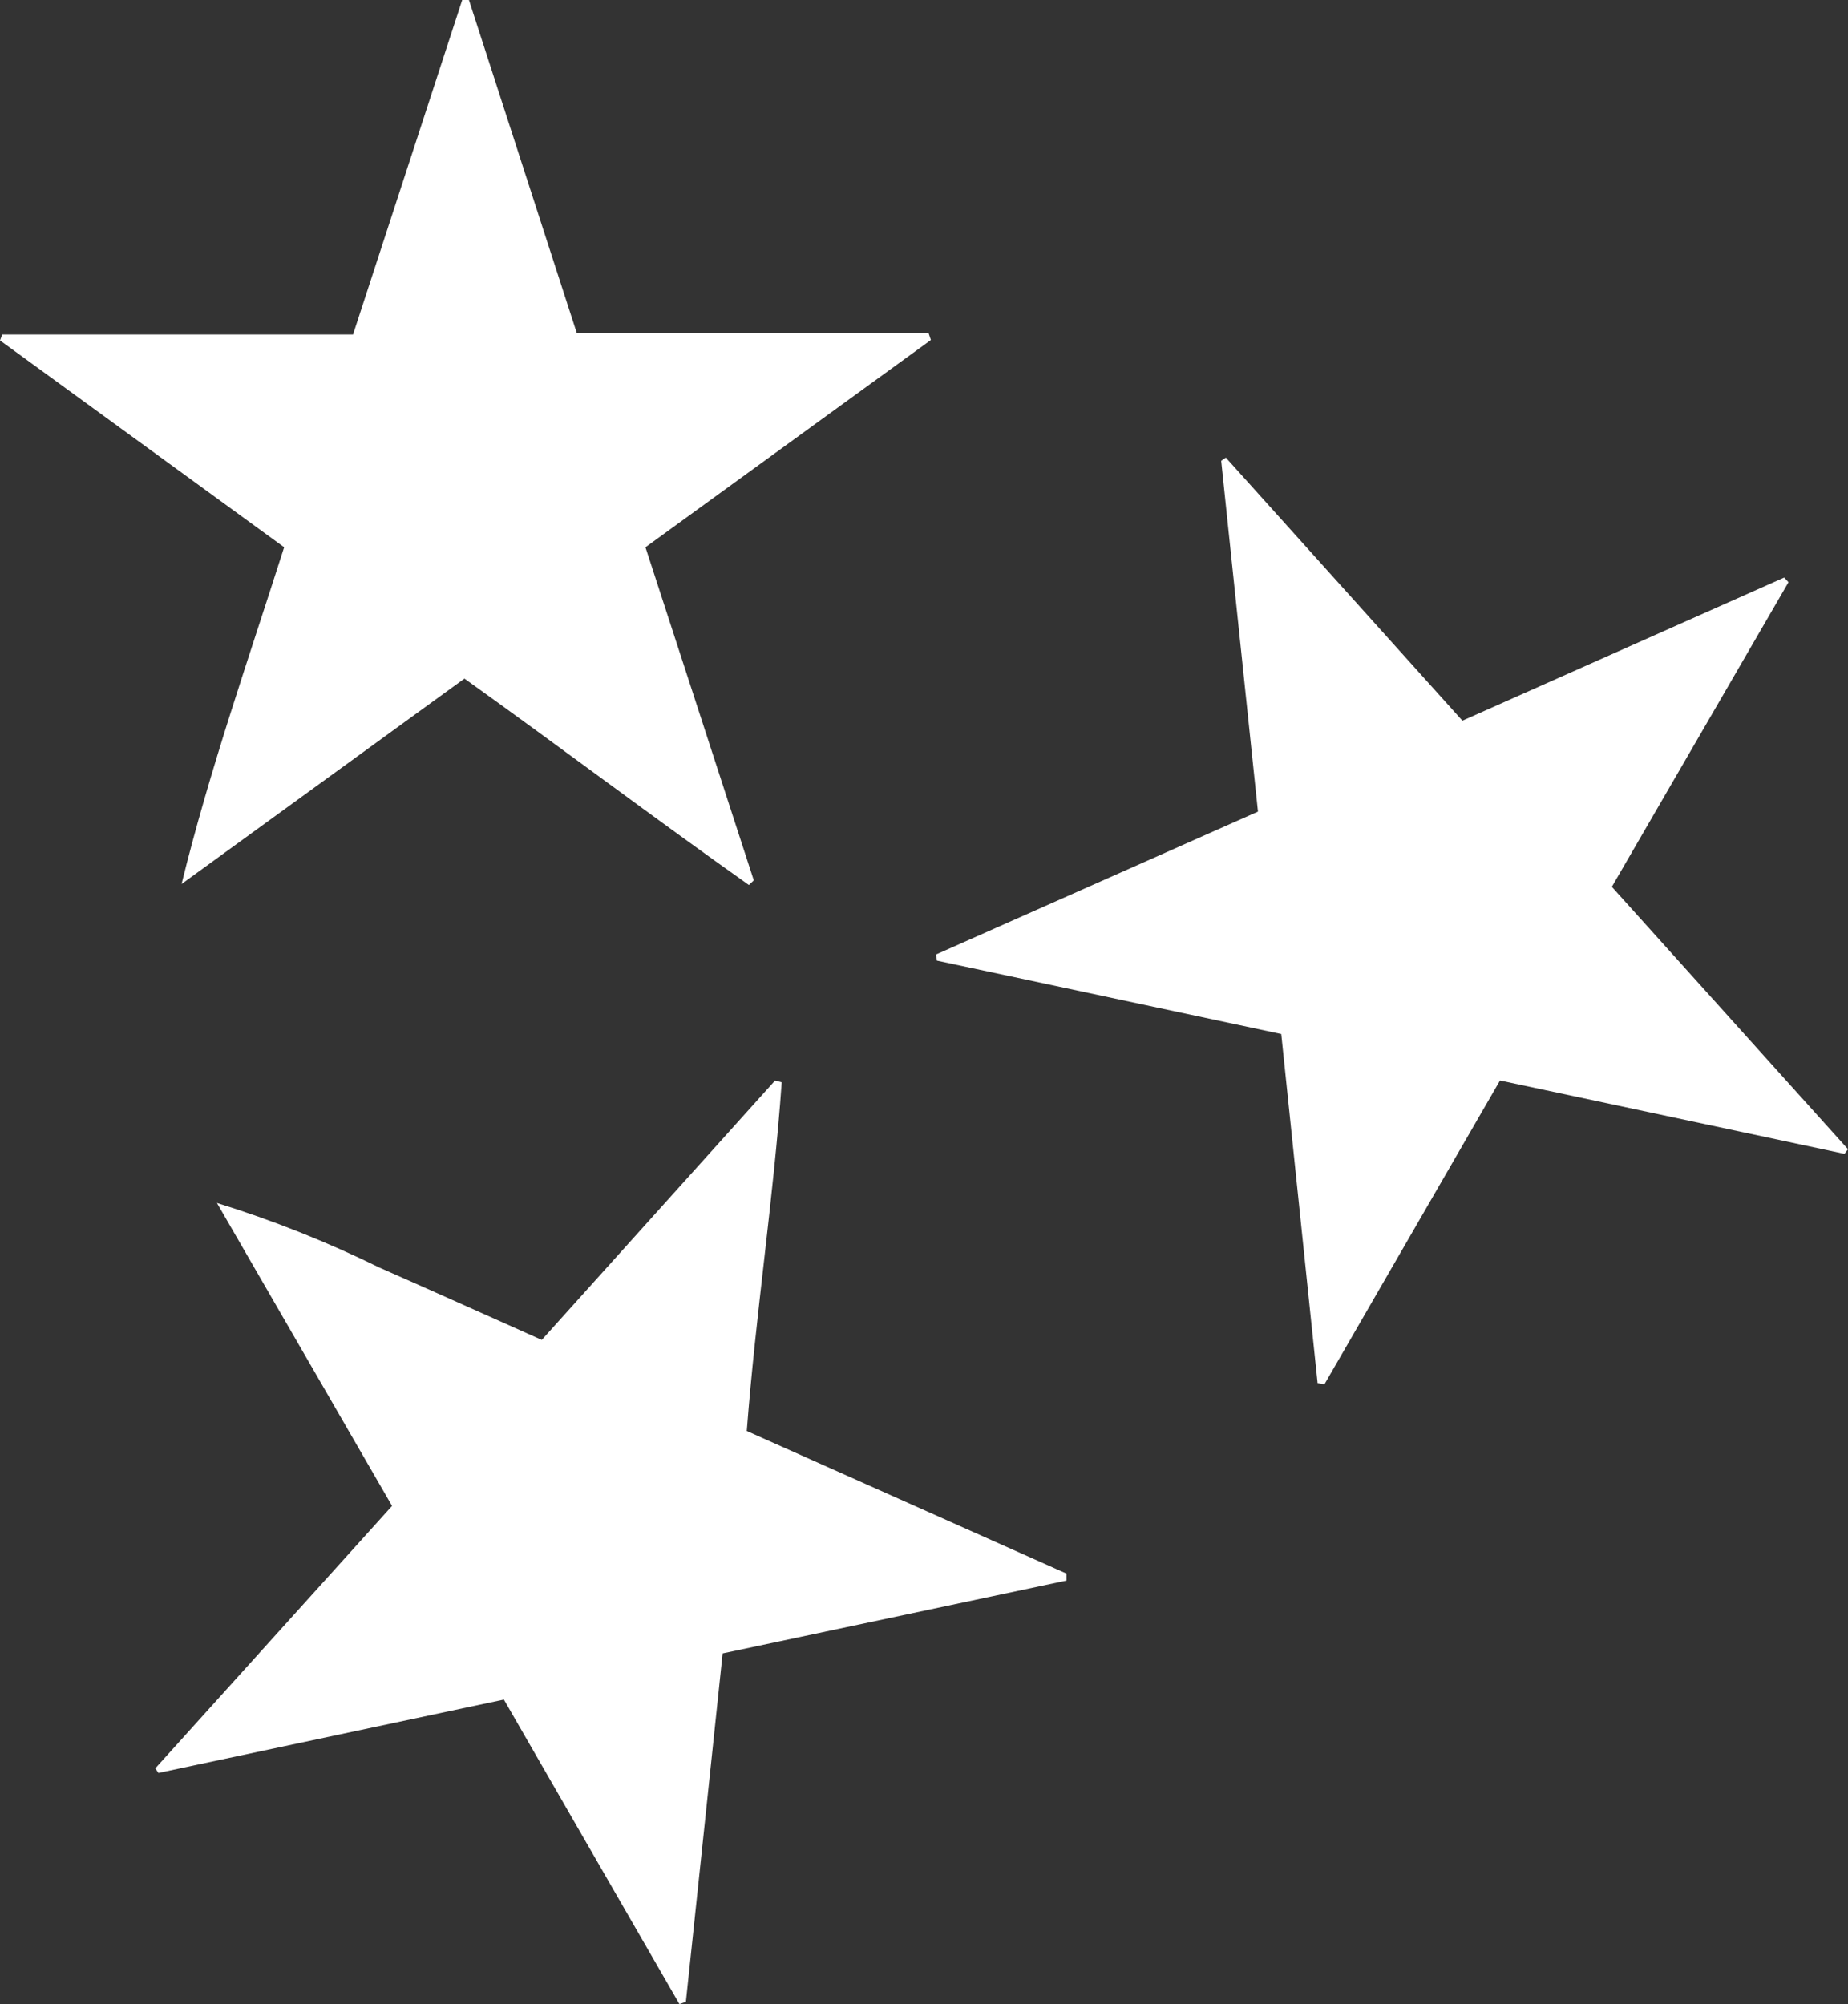 <svg xmlns="http://www.w3.org/2000/svg" id="Layer_2" data-name="Layer 2" viewBox="0 0 131.7 142.82"><rect x="0" y="0" width="131.7" height="142.82" fill="#333333" stroke="none"/><defs><style>      .cls-1 {        fill: #fff;      }    </style></defs><g id="Layer_1-2" data-name="Layer 1"><path class="cls-1" d="M46,39c2.61,8,5.16,15.88,7.72,23.74l-.35.33c-6.76-4.78-13.38-9.78-20.27-14.71l-20.16,14.64c2-8.13,4.74-15.94,7.31-24L0,24.26l.16-.42h25L32.94,0h.48l7.69,23.75h25.07l.16.48-20.34,14.77Z"></path><path class="cls-1" d="M131.45,82.23l-24.55-5.23-12.51,21.65-.49-.08c-.86-8.22-1.71-16.44-2.59-24.88l-24.54-5.23-.06-.44,22.94-10.18c-.88-8.38-1.75-16.68-2.62-25l.33-.23,16.86,18.75,22.93-10.2.31.33-12.59,21.71,16.83,18.7-.25.33Z"></path><path class="cls-1" d="M27.94,107.32l-12.48-21.59c3.97,1.23,7.84,2.77,11.57,4.6,3.79,1.67,7.57,3.37,11.58,5.16l16.63-18.49.47.13c-.58,8.27-1.85,16.48-2.49,24.85l22.78,10.16v.5l-24.5,5.19c-.88,8.39-1.75,16.61-2.62,24.83l-.46.16c-4.15-7.2-8.31-14.4-12.51-21.7l-24.62,5.23-.22-.33,16.87-18.7Z"></path></g></svg>